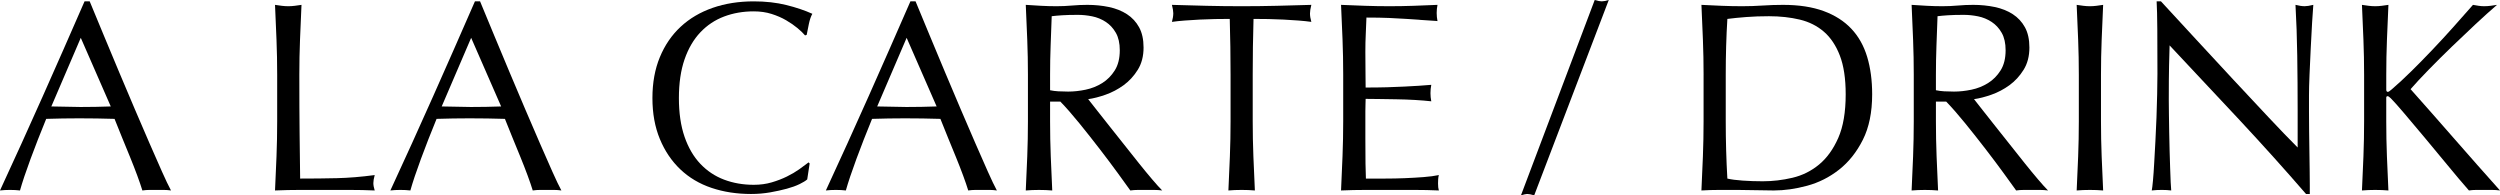 <?xml version="1.0" encoding="UTF-8"?>
<svg id="_レイヤー_2" data-name="レイヤー 2" xmlns="http://www.w3.org/2000/svg" viewBox="0 0 555.235 43.381">
  <g id="_レイヤー_1-2" data-name="レイヤー 1">
    <g>
      <path d="M37.98,42.301c-.561-.081-1.09-.12-1.59-.12h-3.18c-.5,0-1.03.039-1.59.12-.28-.92-.66-2.03-1.14-3.33s-1.011-2.66-1.59-4.08c-.581-1.42-1.17-2.859-1.77-4.32-.6-1.46-1.161-2.85-1.68-4.17-1.281-.039-2.58-.069-3.9-.09-1.32-.02-2.64-.03-3.96-.03-1.24,0-2.46.011-3.66.03-1.2.021-2.42.051-3.66.09-1.28,3.12-2.44,6.09-3.48,8.91-1.041,2.82-1.82,5.15-2.34,6.99-.681-.081-1.42-.12-2.22-.12s-1.541.039-2.22.12c3.24-7,6.399-13.96,9.48-20.88C12.56,14.501,15.66,7.461,18.78.301h1.14c.96,2.32,2,4.83,3.12,7.529,1.119,2.7,2.259,5.431,3.42,8.19,1.16,2.76,2.319,5.5,3.48,8.22,1.16,2.721,2.25,5.25,3.27,7.59,1.02,2.341,1.94,4.431,2.76,6.271.819,1.84,1.489,3.24,2.01,4.2ZM11.4,23.641c1.04,0,2.12.021,3.24.06,1.119.041,2.199.061,3.24.061,1.12,0,2.24-.01,3.36-.03,1.12-.02,2.24-.05,3.36-.09l-6.66-15.24-6.54,15.24Z"/>
      <path d="M61.41,8.851c-.1-2.54-.21-5.13-.33-7.771.52.081,1.02.15,1.5.21.48.061.96.091,1.44.091s.96-.03,1.44-.091c.48-.06.98-.129,1.5-.21-.12,2.641-.23,5.23-.33,7.771-.101,2.54-.15,5.13-.15,7.77,0,5.04.02,9.411.06,13.11.04,3.7.08,7.011.12,9.93,2.84,0,5.56-.029,8.16-.09,2.6-.06,5.4-.29,8.4-.689-.201.72-.3,1.319-.3,1.8,0,.44.099.98.3,1.62-1.84-.081-3.681-.12-5.52-.12h-11.07c-1.78,0-3.63.039-5.55.12.12-2.48.23-5,.33-7.561.1-2.56.15-5.16.15-7.8v-10.32c0-2.64-.05-5.229-.15-7.77Z"/>
      <path d="M124.68,42.301c-.561-.081-1.09-.12-1.59-.12h-3.18c-.5,0-1.03.039-1.59.12-.28-.92-.66-2.03-1.14-3.33s-1.011-2.66-1.59-4.08c-.581-1.42-1.17-2.859-1.77-4.32-.6-1.46-1.161-2.85-1.68-4.17-1.281-.039-2.58-.069-3.9-.09-1.32-.02-2.64-.03-3.96-.03-1.24,0-2.46.011-3.66.03-1.2.021-2.42.051-3.66.09-1.28,3.12-2.44,6.09-3.48,8.91-1.041,2.82-1.82,5.15-2.34,6.99-.681-.081-1.42-.12-2.22-.12s-1.541.039-2.22.12c3.24-7,6.399-13.96,9.48-20.88,3.08-6.92,6.18-13.96,9.3-21.12h1.14c.96,2.32,2,4.83,3.12,7.529,1.119,2.7,2.259,5.431,3.42,8.19,1.16,2.76,2.319,5.5,3.48,8.22,1.16,2.721,2.25,5.25,3.27,7.59,1.02,2.341,1.94,4.431,2.76,6.271.819,1.84,1.489,3.24,2.01,4.2ZM98.1,23.641c1.04,0,2.12.021,3.24.06,1.119.041,2.199.061,3.24.061,1.12,0,2.24-.01,3.36-.03,1.12-.02,2.24-.05,3.36-.09l-6.66-15.24-6.54,15.24Z"/>
      <path d="M177.569,40.891c-.78.381-1.72.72-2.82,1.02-1.101.3-2.331.57-3.69.811-1.36.239-2.781.359-4.26.359-3.16,0-6.081-.449-8.76-1.35-2.681-.9-4.99-2.27-6.93-4.11-1.94-1.839-3.46-4.089-4.56-6.75-1.101-2.659-1.65-5.689-1.65-9.09s.549-6.43,1.65-9.09c1.1-2.66,2.64-4.91,4.62-6.75s4.35-3.24,7.11-4.2c2.76-.96,5.799-1.439,9.12-1.439,2.64,0,5.049.27,7.23.81,2.18.54,4.11,1.19,5.79,1.95-.321.561-.581,1.32-.78,2.28-.2.96-.36,1.76-.48,2.399l-.36.12c-.4-.479-.96-1.02-1.68-1.62-.72-.6-1.56-1.179-2.52-1.74-.96-.56-2.04-1.029-3.24-1.409s-2.52-.57-3.96-.57c-2.361,0-4.551.381-6.57,1.14-2.021.761-3.78,1.931-5.28,3.511s-2.67,3.58-3.51,6c-.84,2.42-1.26,5.29-1.26,8.609s.42,6.19,1.26,8.61c.84,2.421,2.01,4.42,3.51,6s3.26,2.75,5.28,3.51c2.019.761,4.209,1.14,6.57,1.14,1.44,0,2.77-.18,3.99-.54,1.22-.359,2.34-.789,3.36-1.29,1.02-.499,1.939-1.039,2.76-1.619.819-.58,1.509-1.09,2.07-1.53l.24.24-.54,3.54c-.36.32-.93.67-1.71,1.05Z"/>
      <path d="M221.399,42.301c-.561-.081-1.09-.12-1.59-.12h-3.18c-.5,0-1.03.039-1.59.12-.28-.92-.66-2.03-1.14-3.33s-1.011-2.66-1.59-4.08c-.581-1.42-1.17-2.859-1.77-4.32-.6-1.46-1.161-2.85-1.68-4.17-1.281-.039-2.58-.069-3.9-.09-1.32-.02-2.64-.03-3.96-.03-1.24,0-2.46.011-3.66.03-1.2.021-2.42.051-3.66.09-1.28,3.12-2.44,6.09-3.48,8.91-1.041,2.82-1.82,5.15-2.34,6.99-.681-.081-1.42-.12-2.22-.12s-1.541.039-2.22.12c3.24-7,6.399-13.96,9.48-20.88,3.08-6.92,6.18-13.96,9.3-21.12h1.14c.96,2.32,2,4.83,3.12,7.529,1.119,2.7,2.259,5.431,3.42,8.19,1.16,2.76,2.319,5.5,3.48,8.22,1.16,2.721,2.25,5.25,3.27,7.59,1.02,2.341,1.94,4.431,2.76,6.271.819,1.84,1.489,3.24,2.01,4.2ZM194.819,23.641c1.04,0,2.12.021,3.24.06,1.119.041,2.199.061,3.24.061,1.12,0,2.24-.01,3.36-.03,1.12-.02,2.24-.05,3.36-.09l-6.66-15.24-6.54,15.24Z"/>
      <path d="M228.298,16.62c0-2.64-.05-5.229-.15-7.77-.1-2.54-.21-5.13-.33-7.771,1.16.081,2.3.15,3.42.21,1.12.061,2.26.091,3.42.091s2.299-.05,3.42-.15c1.119-.1,2.259-.15,3.42-.15,1.68,0,3.279.161,4.8.48,1.52.32,2.85.851,3.99,1.59,1.14.74,2.04,1.71,2.7,2.91.66,1.2.99,2.7.99,4.5,0,1.92-.43,3.57-1.29,4.95-.861,1.38-1.911,2.52-3.15,3.42-1.24.899-2.571,1.6-3.99,2.1-1.42.501-2.71.831-3.87.99.48.6,1.14,1.439,1.98,2.52.84,1.08,1.779,2.271,2.82,3.57,1.04,1.301,2.12,2.661,3.24,4.08,1.12,1.42,2.2,2.78,3.24,4.08,1.04,1.3,2.02,2.49,2.94,3.57.92,1.08,1.659,1.9,2.22,2.46-.6-.081-1.2-.12-1.8-.12h-3.54c-.6,0-1.18.039-1.74.12-.6-.841-1.51-2.101-2.73-3.78-1.221-1.68-2.571-3.48-4.05-5.4-1.48-1.92-2.99-3.829-4.53-5.729-1.541-1.899-2.95-3.51-4.23-4.83h-2.28v4.38c0,2.64.05,5.24.15,7.8.099,2.561.21,5.08.33,7.561-.92-.081-1.9-.12-2.94-.12s-2.02.039-2.94.12c.12-2.48.23-5,.33-7.561.1-2.56.15-5.16.15-7.8v-10.32ZM233.218,20.04c.56.12,1.17.201,1.83.24.66.04,1.39.061,2.19.061,1.24,0,2.53-.14,3.87-.42,1.34-.28,2.57-.771,3.69-1.471,1.12-.699,2.049-1.64,2.79-2.819.74-1.18,1.11-2.671,1.11-4.471,0-1.56-.291-2.85-.87-3.87-.581-1.02-1.331-1.83-2.25-2.43-.921-.6-1.92-1.01-3-1.229s-2.141-.33-3.18-.33c-1.4,0-2.56.029-3.48.09-.92.06-1.701.13-2.34.21-.081,2.2-.161,4.38-.24,6.54-.081,2.16-.12,4.319-.12,6.479v3.42Z"/>
      <path d="M273.118,4.2c-1.041,0-2.13.011-3.27.03-1.14.021-2.28.06-3.42.12-1.14.06-2.241.13-3.3.21-1.06.08-2.01.18-2.85.3.2-.72.3-1.359.3-1.92,0-.439-.1-1.06-.3-1.86,2.64.081,5.22.15,7.74.21,2.52.061,5.1.091,7.74.091s5.22-.03,7.74-.091c2.52-.06,5.1-.129,7.74-.21-.201.801-.3,1.44-.3,1.92,0,.521.1,1.141.3,1.86-.84-.12-1.791-.22-2.85-.3-1.061-.08-2.16-.15-3.3-.21-1.14-.061-2.28-.1-3.42-.12-1.14-.02-2.23-.03-3.27-.03-.12,4.12-.18,8.261-.18,12.42v10.32c0,2.64.049,5.24.15,7.8.099,2.561.21,5.08.33,7.561-.921-.081-1.9-.12-2.94-.12s-2.021.039-2.94.12c.12-2.48.229-5,.33-7.561.1-2.56.15-5.16.15-7.8v-10.32c0-4.159-.06-8.3-.18-12.42Z"/>
      <path d="M298.168,8.761c-.1-2.56-.21-5.12-.33-7.681,1.8.081,3.59.15,5.37.21,1.779.061,3.57.091,5.37.091s3.579-.03,5.34-.091c1.76-.06,3.54-.129,5.34-.21-.12.601-.18,1.2-.18,1.801s.06,1.199.18,1.8c-1.28-.08-2.451-.159-3.51-.24-1.061-.08-2.181-.159-3.36-.24-1.181-.079-2.471-.149-3.87-.21-1.401-.06-3.081-.09-5.04-.09-.041,1.28-.09,2.5-.15,3.66s-.09,2.48-.09,3.96c0,1.56.01,3.08.03,4.56.02,1.48.03,2.601.03,3.36,1.76,0,3.339-.02,4.74-.06,1.399-.04,2.679-.091,3.84-.15,1.16-.06,2.229-.12,3.21-.18.98-.061,1.91-.13,2.79-.21-.12.6-.18,1.221-.18,1.859,0,.601.06,1.2.18,1.8-1.041-.119-2.25-.219-3.63-.3-1.38-.079-2.76-.129-4.14-.149s-2.68-.04-3.9-.061c-1.221-.02-2.19-.03-2.91-.03,0,.36-.01.75-.03,1.171-.021.42-.03.95-.03,1.59v5.939c0,2.28.01,4.161.03,5.641.02,1.479.05,2.601.09,3.359h4.2c1.52,0,3.009-.029,4.47-.09,1.46-.06,2.84-.14,4.14-.24,1.299-.099,2.43-.249,3.39-.449-.081.28-.13.59-.15.93-.021.34-.03.65-.03.93,0,.641.06,1.161.18,1.561-1.8-.081-3.591-.12-5.37-.12h-10.89c-1.8,0-3.621.039-5.46.12.12-2.56.23-5.109.33-7.65.1-2.54.15-5.13.15-7.77v-10.32c0-2.64-.05-5.24-.15-7.8Z"/>
      <path d="M355.738.301c.36,0,.879-.1,1.56-.301l-16.56,43.381c-.681-.201-1.2-.301-1.561-.301-.239,0-.699.1-1.38.301L354.177,0c.68.201,1.2.301,1.561.301Z"/>
      <path d="M378.357,16.62c0-2.64-.051-5.229-.149-7.77-.101-2.54-.211-5.13-.33-7.771,1.52.081,3.029.15,4.529.21,1.5.061,3.01.091,4.53.091s3.03-.05,4.53-.15c1.5-.1,3.009-.15,4.529-.15,3.52,0,6.53.461,9.03,1.38,2.5.921,4.55,2.23,6.15,3.931,1.6,1.7,2.77,3.78,3.51,6.24.739,2.46,1.11,5.229,1.11,8.31,0,4-.69,7.371-2.07,10.11-1.38,2.74-3.141,4.949-5.28,6.63-2.14,1.68-4.5,2.87-7.08,3.569-2.58.701-5.05,1.051-7.409,1.051-1.36,0-2.7-.021-4.021-.061s-2.66-.06-4.02-.06h-4.021c-1.32,0-2.66.039-4.02.12.119-2.48.229-5,.33-7.561.099-2.56.149-5.16.149-7.8v-10.32ZM383.277,26.94c0,4.32.12,8.561.36,12.72.84.201,1.979.351,3.42.45,1.439.101,2.919.15,4.439.15,2.2,0,4.4-.26,6.601-.78,2.199-.52,4.17-1.5,5.91-2.94,1.739-1.439,3.159-3.409,4.26-5.909,1.1-2.5,1.65-5.73,1.65-9.69,0-3.48-.431-6.34-1.29-8.58-.861-2.239-2.04-4.01-3.54-5.31s-3.291-2.2-5.37-2.7c-2.08-.5-4.36-.75-6.84-.75-1.801,0-3.48.06-5.04.18-1.561.12-2.961.261-4.2.42-.12,1.92-.21,3.931-.271,6.03-.06,2.1-.09,4.229-.09,6.39v10.32Z"/>
      <path d="M425.037,16.62c0-2.64-.051-5.229-.149-7.77-.101-2.54-.211-5.13-.33-7.771,1.159.081,2.299.15,3.42.21,1.119.061,2.259.091,3.42.091s2.3-.05,3.42-.15c1.119-.1,2.259-.15,3.42-.15,1.68,0,3.279.161,4.8.48,1.52.32,2.851.851,3.99,1.59,1.14.74,2.04,1.71,2.7,2.91s.989,2.7.989,4.5c0,1.92-.43,3.57-1.29,4.95s-1.91,2.52-3.149,3.42c-1.24.899-2.57,1.6-3.99,2.1-1.42.501-2.71.831-3.87.99.48.6,1.141,1.439,1.98,2.52s1.779,2.271,2.819,3.57c1.04,1.301,2.12,2.661,3.24,4.08,1.119,1.42,2.199,2.78,3.24,4.08,1.04,1.3,2.02,2.49,2.94,3.57.919,1.08,1.659,1.9,2.22,2.46-.601-.081-1.2-.12-1.8-.12h-3.54c-.601,0-1.181.039-1.74.12-.601-.841-1.511-2.101-2.73-3.78-1.221-1.68-2.57-3.48-4.05-5.4-1.48-1.92-2.99-3.829-4.53-5.729-1.54-1.899-2.95-3.51-4.229-4.83h-2.28v4.38c0,2.64.05,5.24.15,7.8.1,2.561.21,5.08.33,7.561-.921-.081-1.9-.12-2.94-.12s-2.021.039-2.939.12c.119-2.48.229-5,.33-7.561.099-2.56.149-5.16.149-7.8v-10.32ZM429.957,20.04c.56.12,1.17.201,1.83.24.66.04,1.39.061,2.19.061,1.239,0,2.529-.14,3.87-.42,1.339-.28,2.569-.771,3.689-1.471,1.119-.699,2.05-1.64,2.79-2.819s1.11-2.671,1.11-4.471c0-1.56-.291-2.85-.87-3.87-.58-1.02-1.33-1.83-2.25-2.43-.921-.6-1.92-1.01-3-1.229s-2.141-.33-3.18-.33c-1.401,0-2.561.029-3.48.09-.921.06-1.7.13-2.34.21-.081,2.2-.16,4.38-.24,6.54s-.12,4.319-.12,6.479v3.42Z"/>
      <path d="M461.546,8.851c-.101-2.54-.211-5.13-.33-7.771.519.081,1.02.15,1.5.21.479.061.96.091,1.439.091s.96-.03,1.44-.091c.479-.06.979-.129,1.5-.21-.12,2.641-.23,5.23-.33,7.771-.101,2.54-.15,5.13-.15,7.77v10.32c0,2.64.05,5.24.15,7.8.1,2.561.21,5.08.33,7.561-.921-.081-1.9-.12-2.94-.12s-2.021.039-2.939.12c.119-2.48.229-5,.33-7.561.099-2.56.149-5.16.149-7.8v-10.32c0-2.64-.051-5.229-.149-7.77Z"/>
      <path d="M497.456,26.73c-5.2-5.58-10.4-11.13-15.6-16.65-.041,1.121-.081,2.621-.12,4.5-.041,1.881-.061,4.44-.061,7.681,0,.84.01,1.88.03,3.12.02,1.24.039,2.54.06,3.899.021,1.36.05,2.74.091,4.141.039,1.4.079,2.699.12,3.899.039,1.2.079,2.25.119,3.15.04.899.08,1.51.12,1.83-.64-.081-1.341-.12-2.1-.12-.801,0-1.54.039-2.22.12.079-.399.169-1.141.27-2.221.1-1.08.189-2.37.271-3.87.079-1.5.169-3.129.27-4.89.1-1.76.18-3.52.24-5.28.06-1.76.109-3.479.149-5.159.04-1.681.061-3.181.061-4.5,0-3.841-.011-7.141-.03-9.9-.021-2.76-.07-4.819-.149-6.18h.96c2.438,2.64,5.049,5.47,7.829,8.489,2.78,3.021,5.54,6,8.28,8.94,2.739,2.94,5.34,5.721,7.8,8.34,2.46,2.62,4.61,4.851,6.45,6.69v-8.16c0-4.2-.03-8.289-.09-12.271-.06-3.979-.19-7.729-.39-11.25.8.201,1.479.301,2.04.301.479,0,1.119-.1,1.92-.301-.081.881-.171,2.2-.271,3.96-.1,1.761-.2,3.641-.3,5.641-.101,2-.19,3.96-.27,5.88-.081,1.92-.12,3.46-.12,4.62v3.6c0,1.36.009,2.781.029,4.26.021,1.48.04,2.971.061,4.471.02,1.5.039,2.9.06,4.199.02,1.301.03,2.431.03,3.391v1.979h-.84c-4.601-5.319-9.501-10.77-14.7-16.35Z"/>
      <path d="M524.576,42.301c.119-2.48.229-5,.33-7.561.099-2.56.149-5.16.149-7.8v-10.32c0-2.64-.051-5.229-.149-7.77-.101-2.54-.211-5.13-.33-7.771.519.081,1.02.15,1.5.21.479.061.96.091,1.439.091s.96-.03,1.44-.091c.479-.06.979-.129,1.5-.21-.12,2.641-.23,5.23-.33,7.771-.101,2.54-.15,5.13-.15,7.77v3.301c0,.32.12.479.36.479.159,0,.439-.18.84-.54,1.399-1.2,2.87-2.56,4.41-4.08,1.539-1.52,3.09-3.1,4.649-4.74,1.561-1.64,3.1-3.309,4.62-5.01,1.52-1.699,2.979-3.35,4.38-4.95.44.081.86.15,1.261.21.399.061.8.091,1.199.091.48,0,.961-.03,1.44-.091.48-.06.96-.129,1.44-.21-1.401,1.2-2.98,2.621-4.74,4.261-1.761,1.641-3.531,3.32-5.311,5.04-1.78,1.72-3.479,3.41-5.1,5.069-1.62,1.66-2.97,3.111-4.05,4.351,3.24,3.64,6.51,7.35,9.81,11.13,3.3,3.779,6.65,7.57,10.05,11.37-.6-.081-1.199-.12-1.8-.12h-3.45c-.54,0-1.09.039-1.649.12-1.44-1.64-3.03-3.52-4.771-5.641-1.739-2.119-3.44-4.17-5.1-6.149-1.66-1.98-3.16-3.76-4.5-5.34-1.341-1.58-2.331-2.69-2.97-3.33-.321-.32-.561-.48-.721-.48-.2,0-.3.12-.3.36v5.22c0,2.64.05,5.24.15,7.8.1,2.561.21,5.08.33,7.561-.921-.081-1.9-.12-2.94-.12s-2.021.039-2.939.12Z"/>
    </g>
  </g>
</svg>
